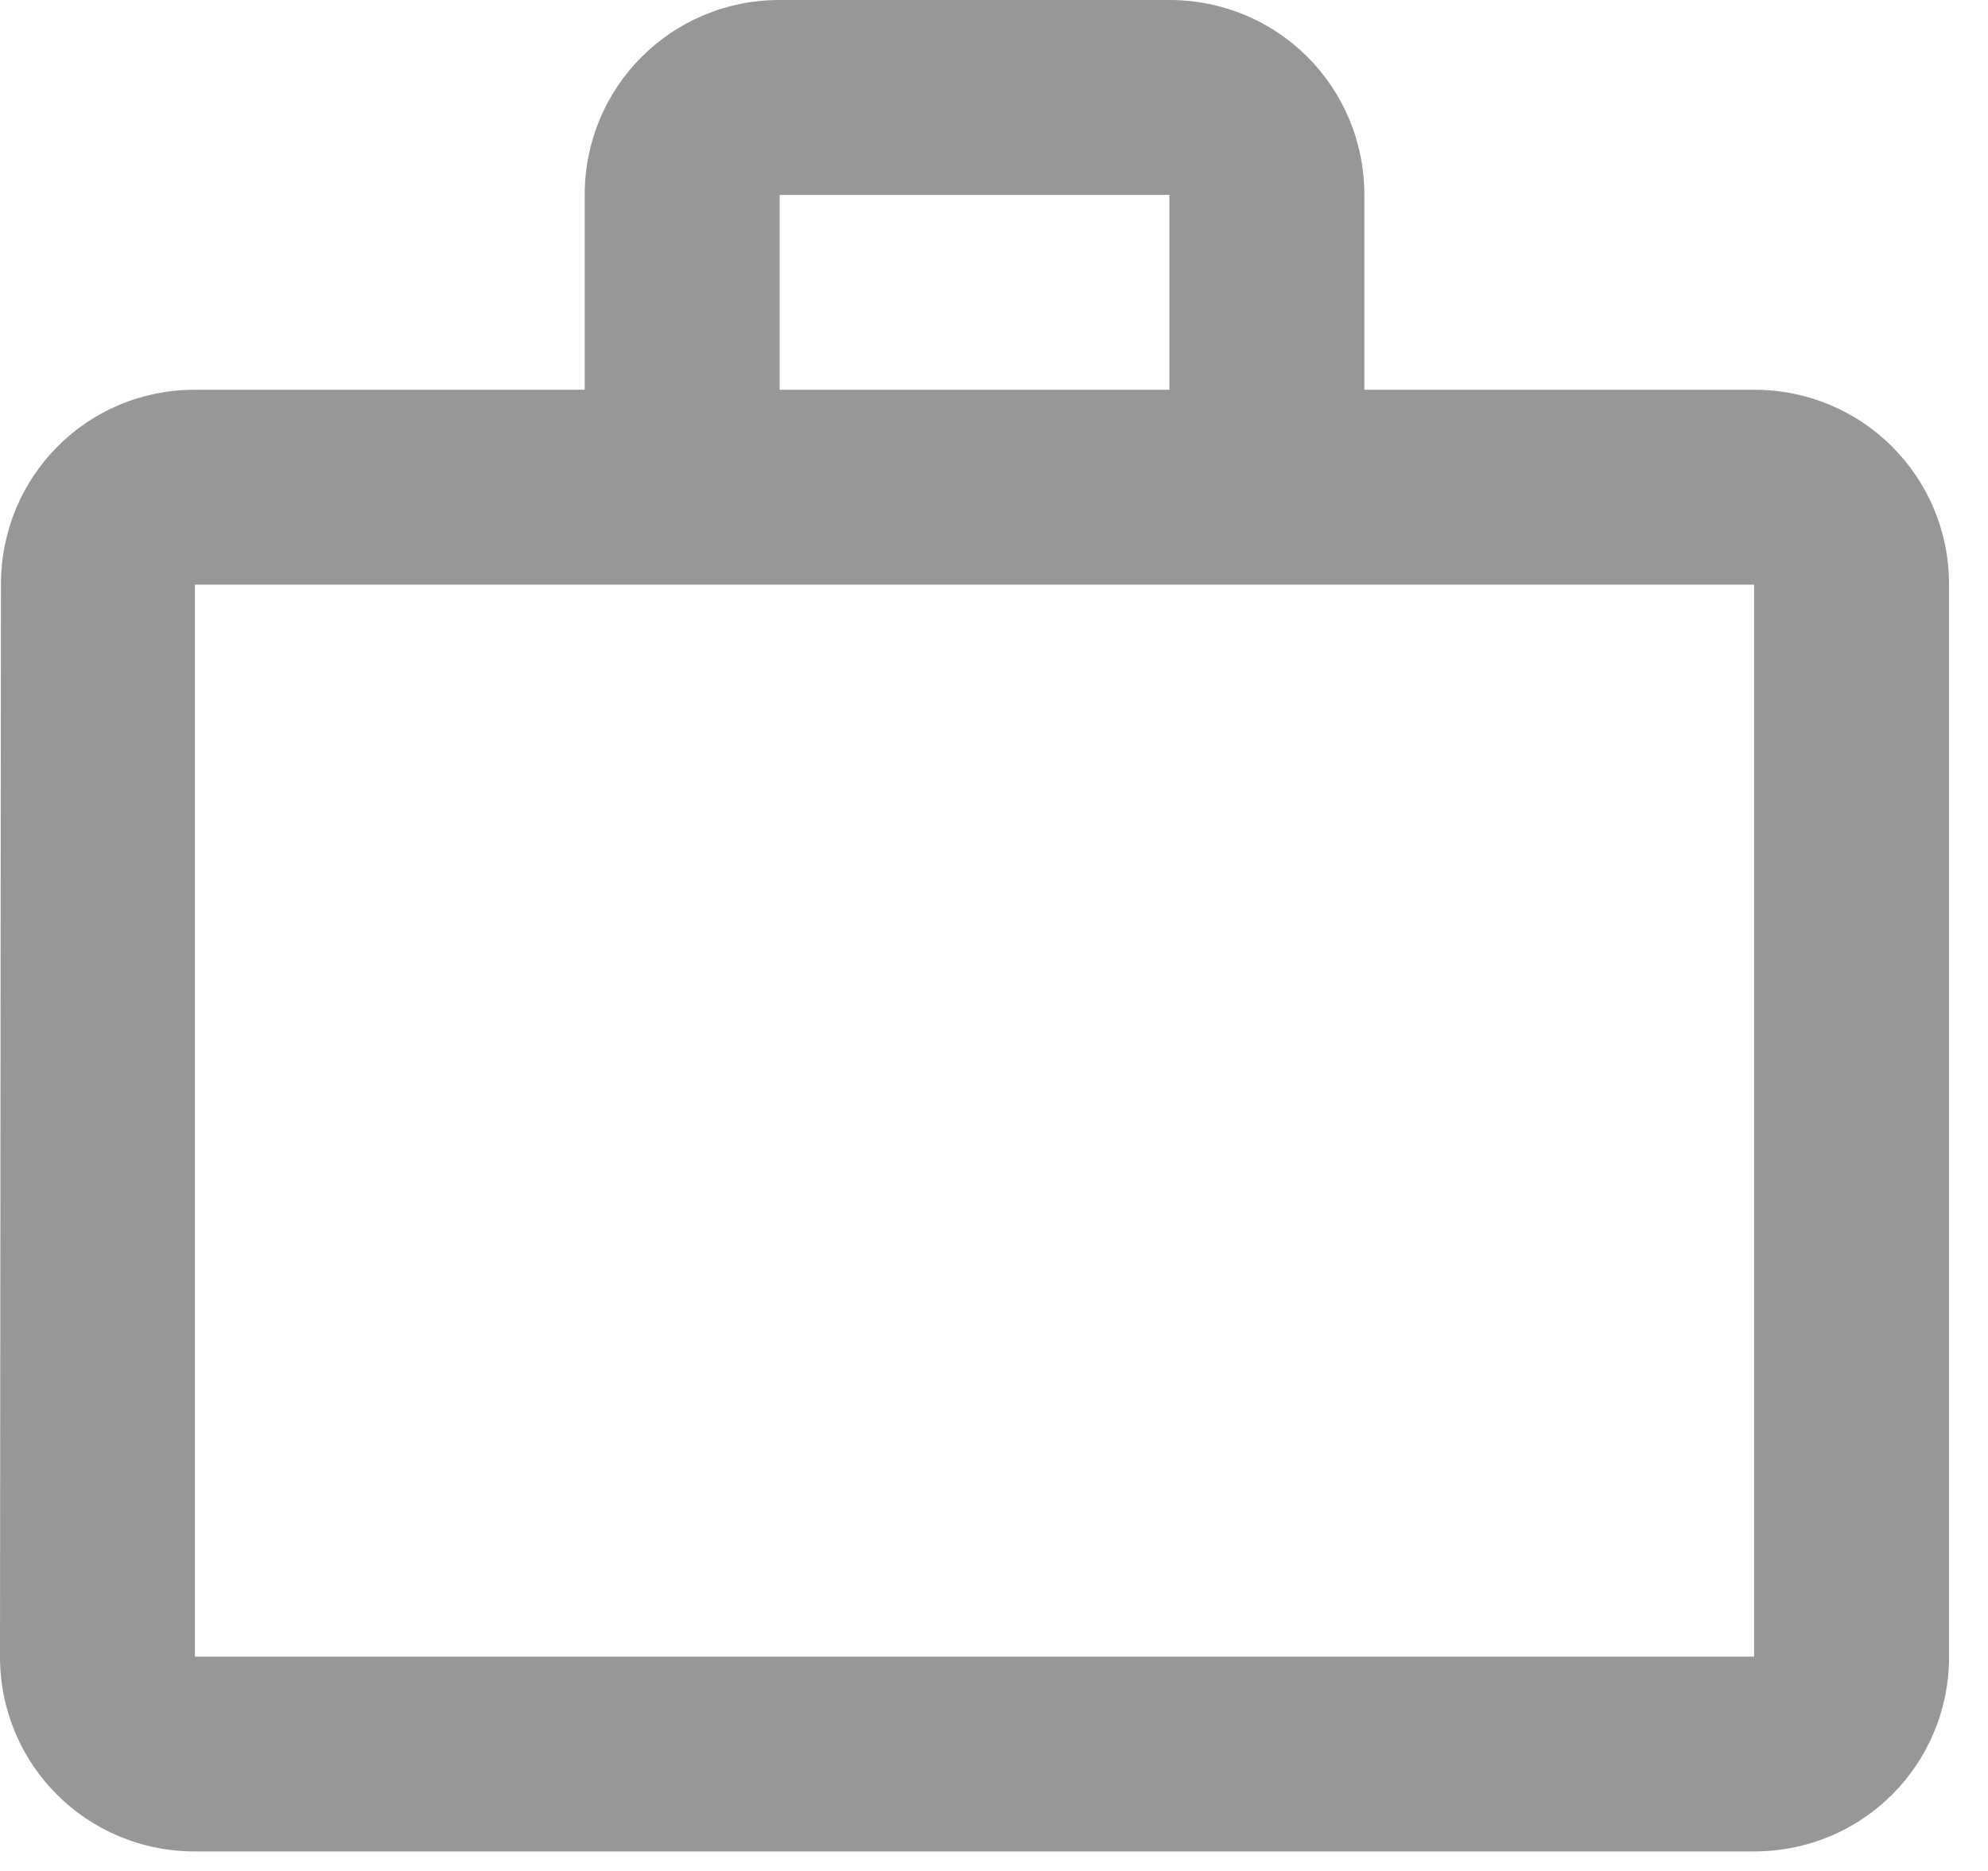 <svg width="17" height="16" viewBox="0 0 17 16" fill="none" xmlns="http://www.w3.org/2000/svg">
<path fill-rule="evenodd" clip-rule="evenodd" d="M16.667 5C16.667 4.075 15.925 3.333 15 3.333H11.667V1.667C11.667 0.742 10.925 0 10 0H6.667C5.742 0 5 0.742 5 1.667V3.333H1.667C0.742 3.333 0.008 4.075 0.008 5L0 14.167C0 15.092 0.742 15.833 1.667 15.833H15C15.925 15.833 16.667 15.092 16.667 14.167V5ZM10 3.333V1.667H6.667V3.333H10ZM1.667 5V14.167H15V5H1.667Z" fill="#979797"/>
</svg>
